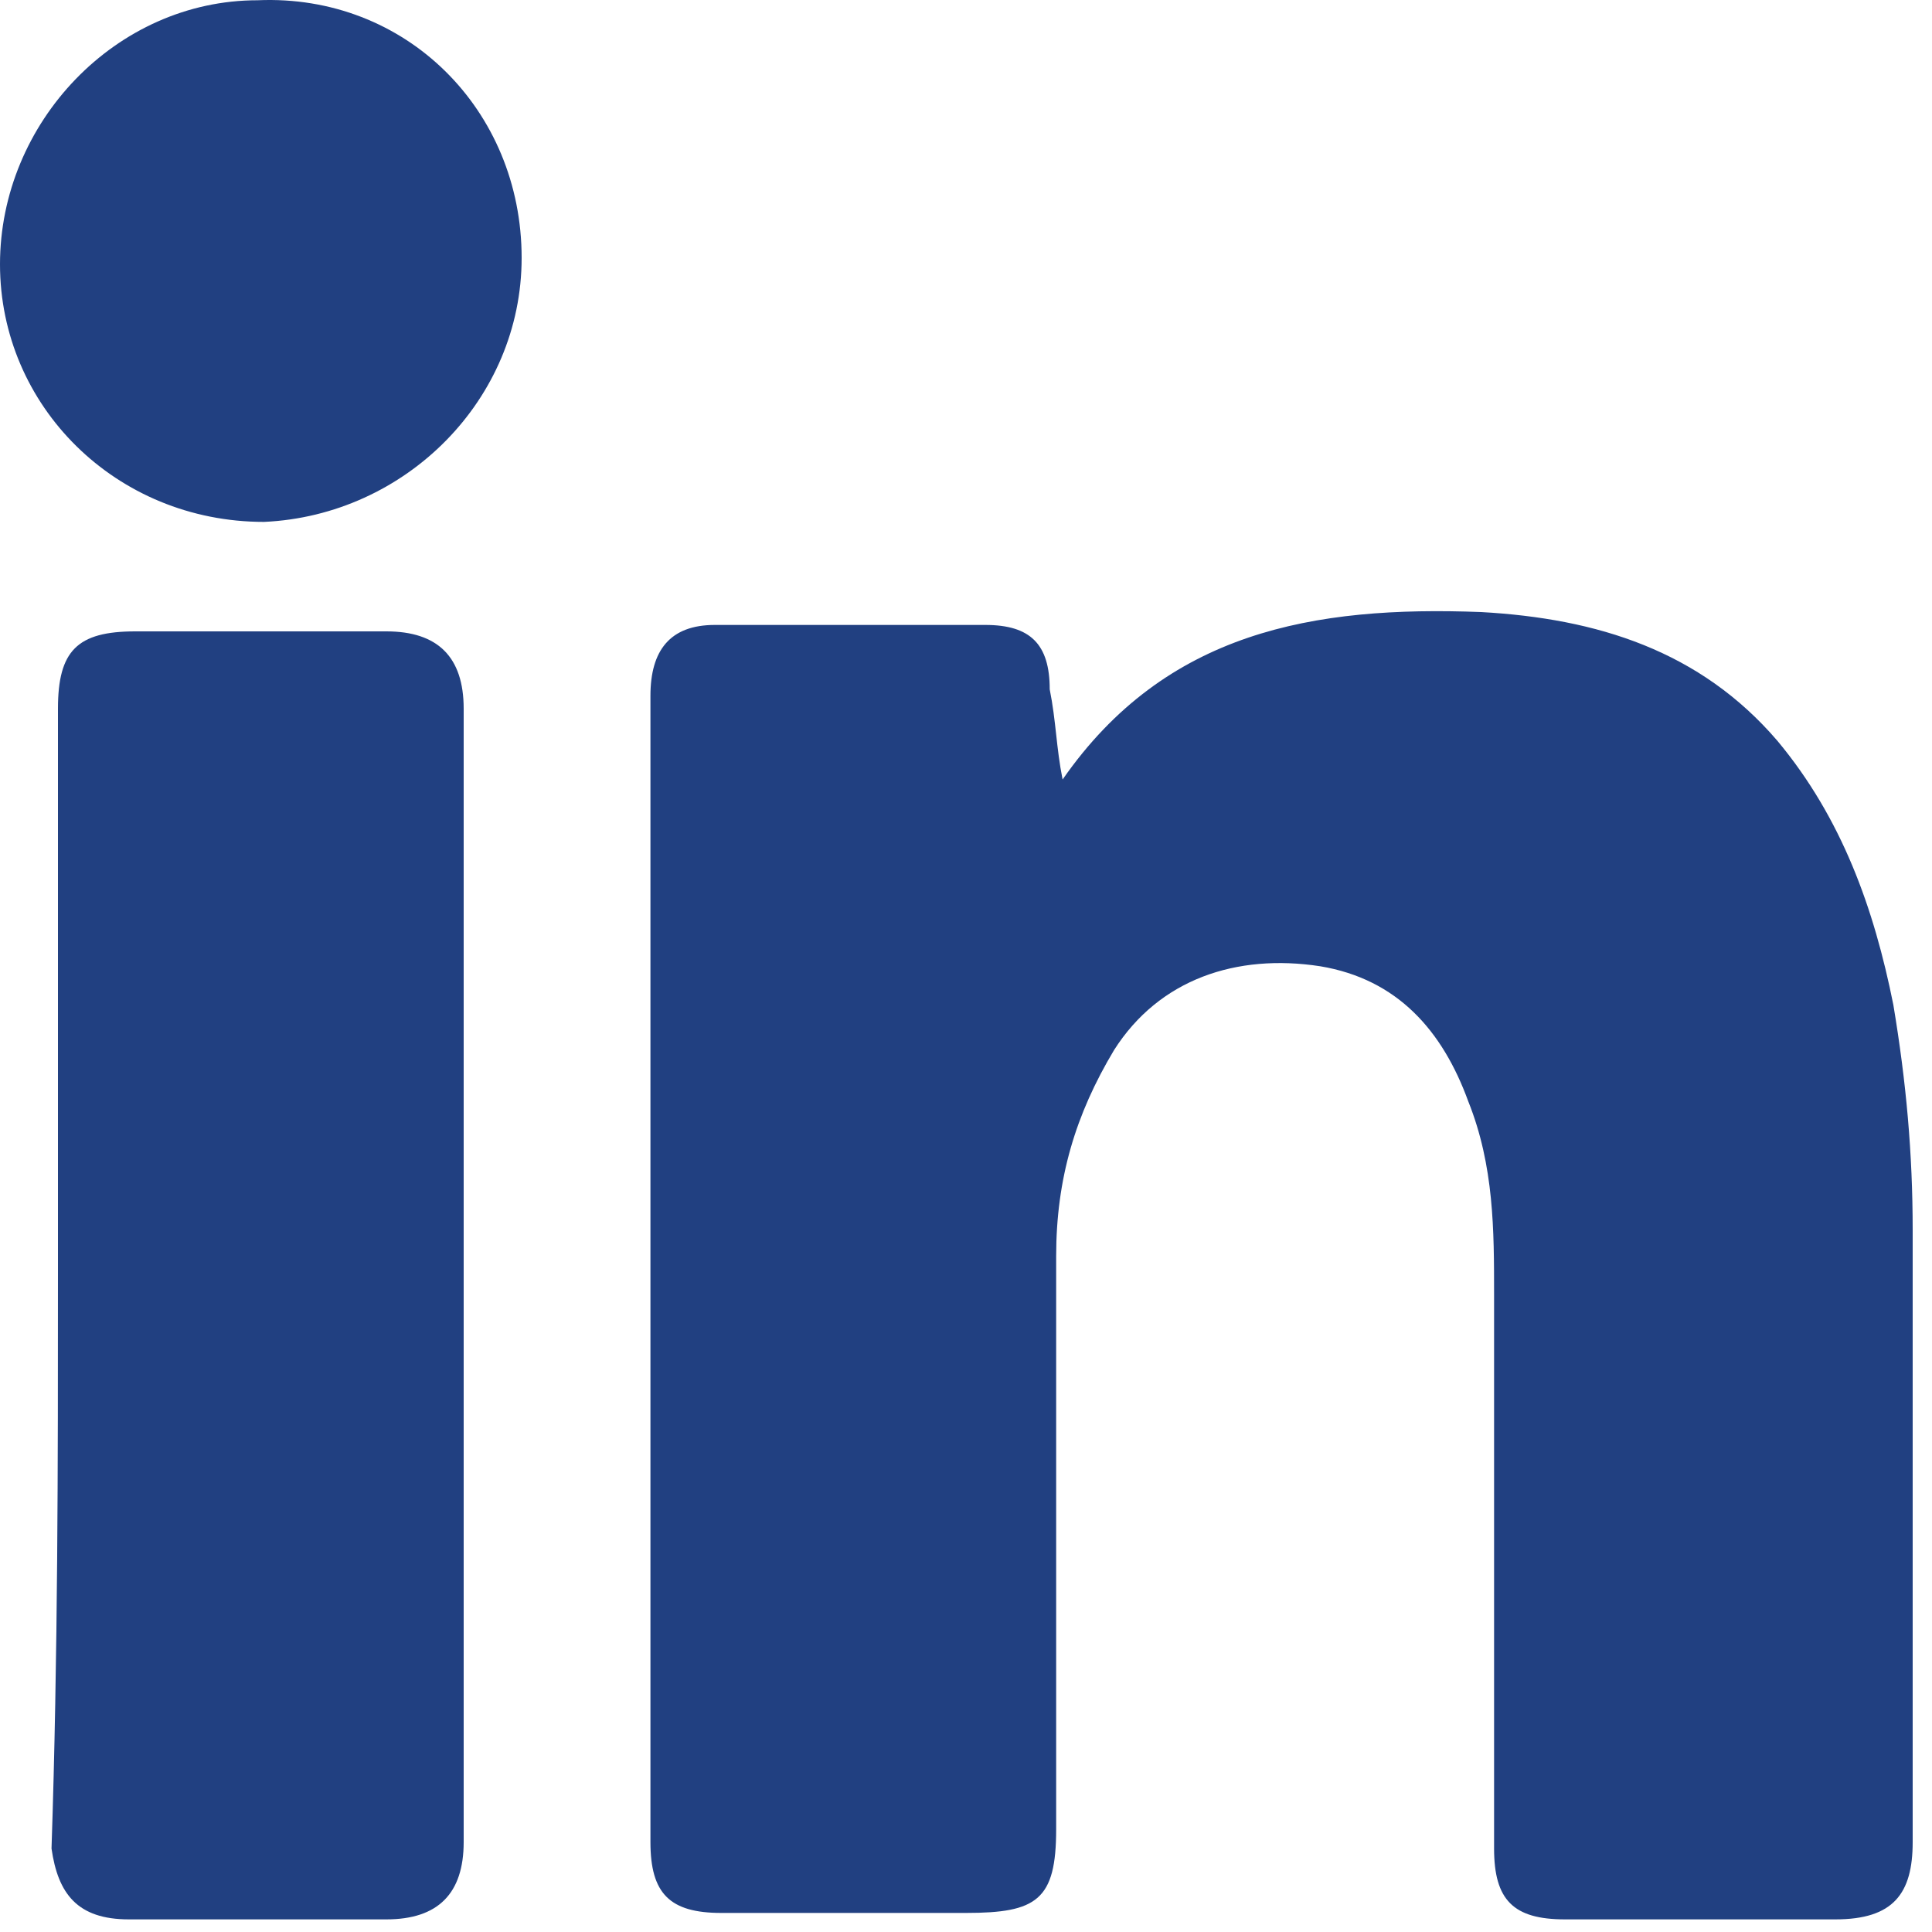 <svg width="30" height="30" viewBox="0 0 30 30" fill="none" xmlns="http://www.w3.org/2000/svg">
<g clip-path="url(#clip0_1_6372)">
<path d="M16.5 12.104C18.1 9.804 20.4 9.404 23 9.504C24.8 9.604 26.4 10.104 27.6 11.504C28.6 12.704 29.1 14.104 29.4 15.604C29.6 16.804 29.7 17.904 29.7 19.104C29.7 22.304 29.7 25.404 29.7 28.604C29.7 29.404 29.4 29.804 28.5 29.804C27.1 29.804 25.7 29.804 24.3 29.804C23.5 29.804 23.2 29.504 23.2 28.704C23.2 25.804 23.2 23.004 23.2 20.104C23.2 19.104 23.2 18.104 22.8 17.104C22.4 16.004 21.7 15.204 20.5 15.004C19.2 14.804 18 15.204 17.3 16.304C16.7 17.304 16.4 18.304 16.4 19.504C16.4 22.504 16.4 25.504 16.4 28.404C16.4 29.504 16.1 29.704 15 29.704C13.7 29.704 12.5 29.704 11.2 29.704C10.4 29.704 10.1 29.404 10.1 28.604C10.1 22.704 10.1 16.704 10.1 10.804C10.1 10.104 10.4 9.704 11.1 9.704C12.5 9.704 13.9 9.704 15.3 9.704C16 9.704 16.3 10.004 16.3 10.704C16.4 11.204 16.4 11.604 16.5 12.104C16.4 12.104 16.4 12.104 16.5 12.104Z" fill="#214081"/>
<path d="M0.9 19.804C0.9 16.904 0.9 14.004 0.9 11.004C0.9 10.104 1.2 9.804 2.1 9.804C3.4 9.804 4.7 9.804 6 9.804C6.8 9.804 7.2 10.204 7.2 11.004C7.2 16.904 7.2 22.804 7.2 28.604C7.2 29.404 6.8 29.804 6 29.804C4.7 29.804 3.4 29.804 2 29.804C1.2 29.804 0.9 29.404 0.8 28.704C0.9 25.704 0.9 22.704 0.9 19.804Z" fill="#214081"/>
<path d="M8.1 4.004C8.1 6.204 6.3 8.004 4.1 8.104C1.8 8.104 0 6.304 0 4.104C0 1.904 1.8 0.004 4 0.004C6.3 -0.096 8.1 1.704 8.1 4.004Z" fill="#214081"/>
</g>
<defs>
<clipPath id="clip0_1_6372">
<rect width="30" height="30" fill="white"/>
</clipPath>
</defs>
</svg>
